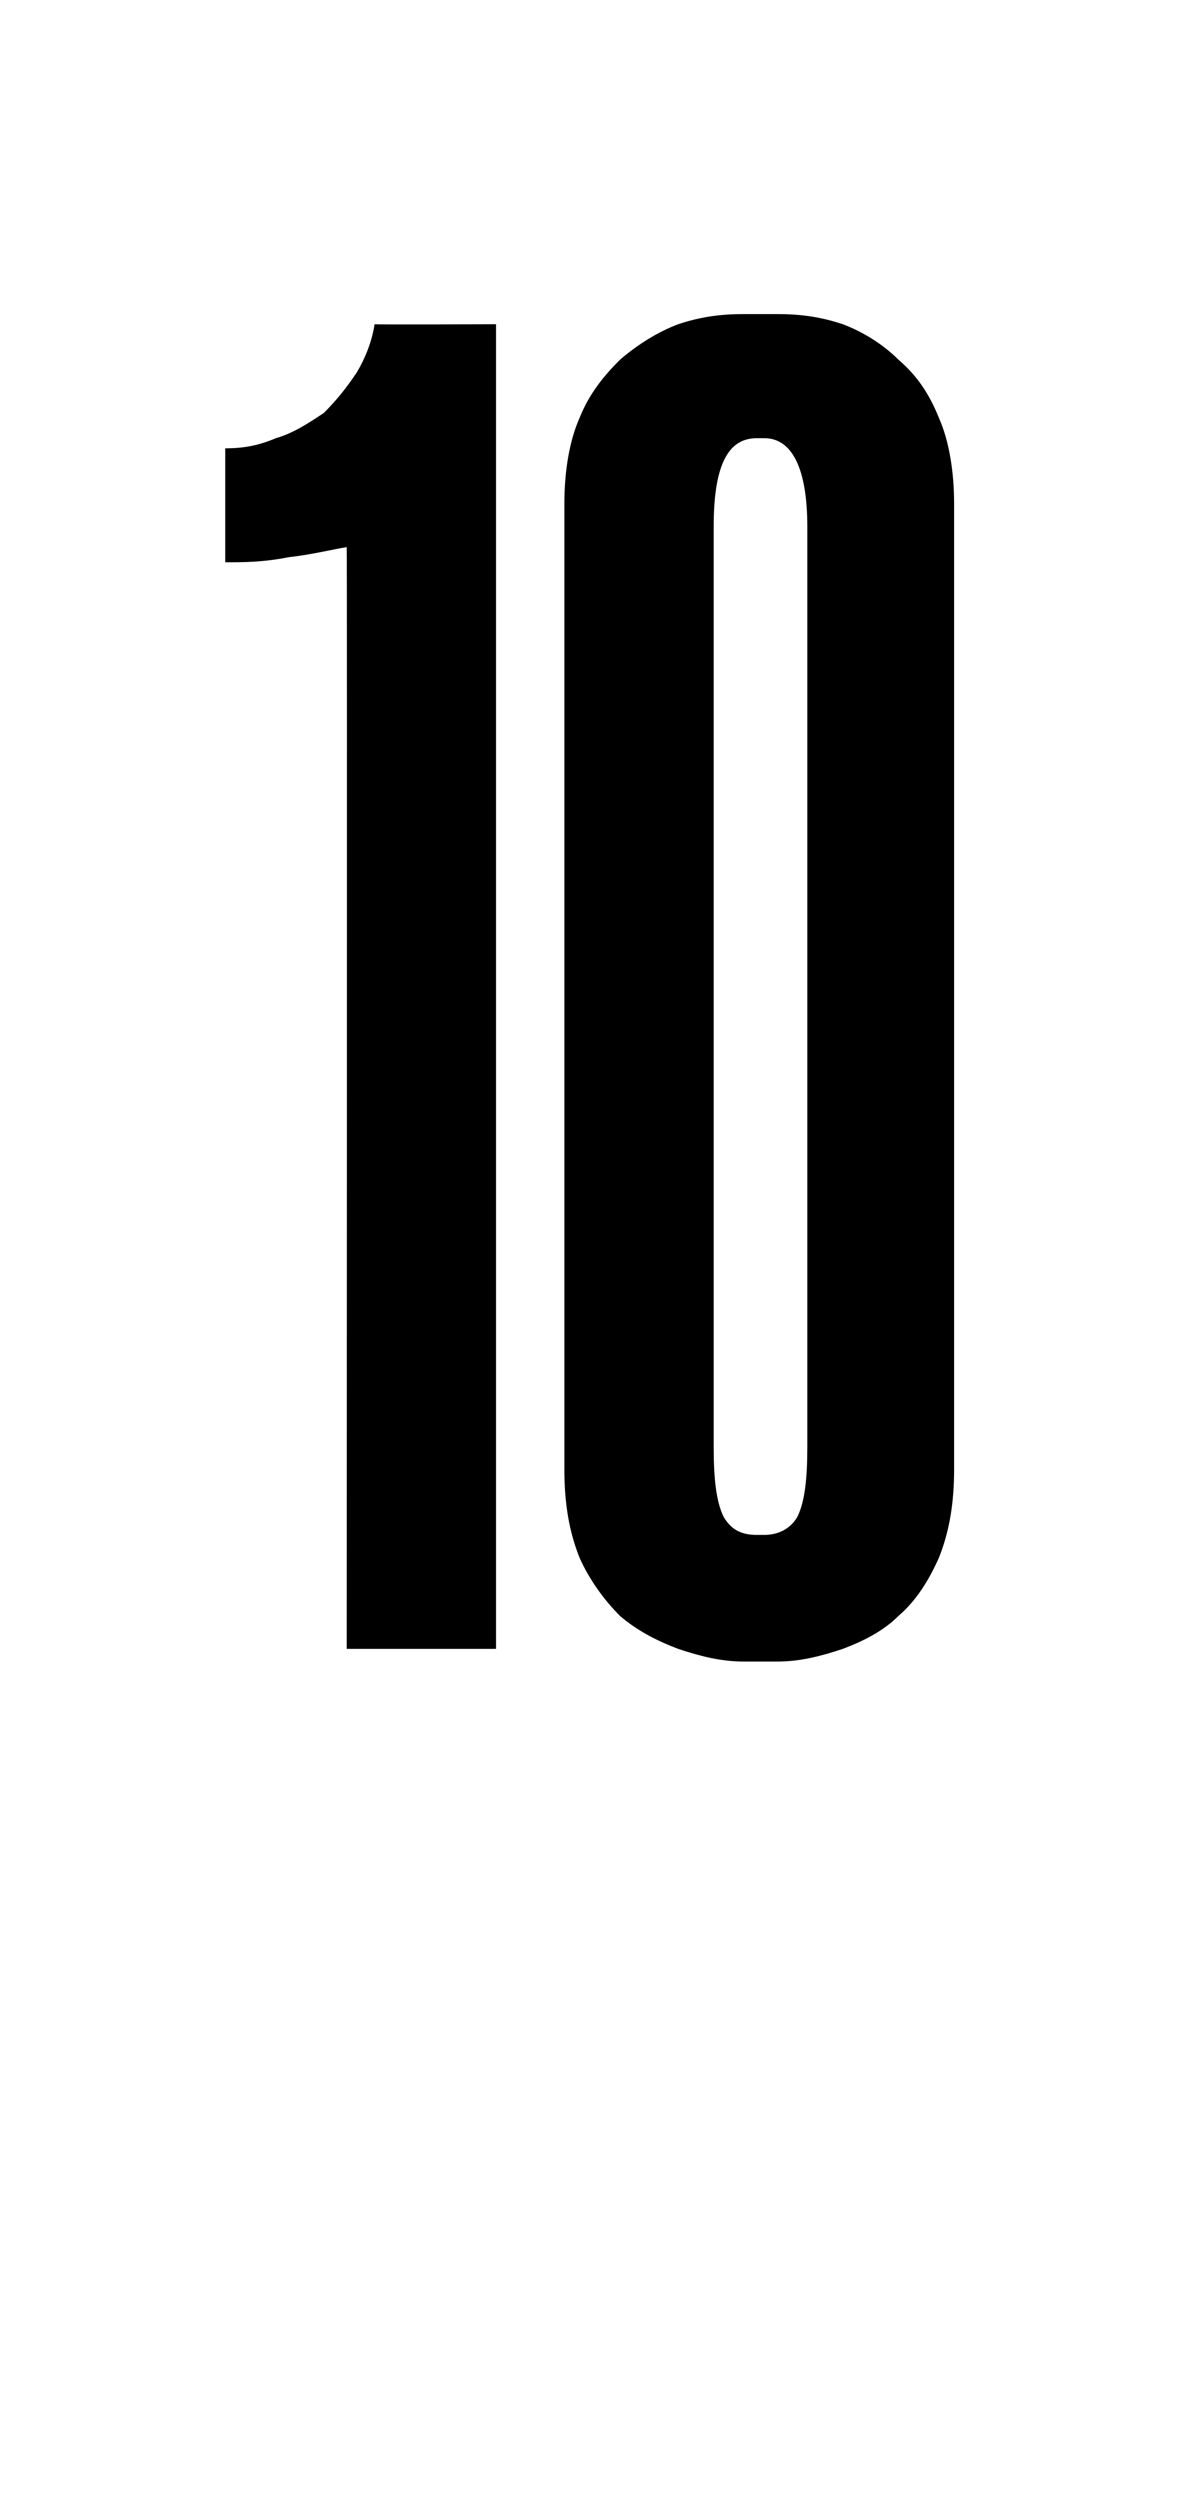 <?xml version="1.0" standalone="no"?><!DOCTYPE svg PUBLIC "-//W3C//DTD SVG 1.1//EN" "http://www.w3.org/Graphics/SVG/1.1/DTD/svg11.dtd"><svg xmlns="http://www.w3.org/2000/svg" version="1.1" width="47.1px" height="98.7px" viewBox="0 -9 47.1 98.7" style="top:-9px">  <desc>10</desc>  <defs/>  <g id="Polygon16113">    <path d="M 13.7 56.1 C 13.7 56.1 13.72 12.65 13.7 12.6 C 13.1 12.7 12.3 12.9 11.4 13 C 10.4 13.2 9.6 13.2 8.9 13.2 C 8.9 13.2 8.9 8.7 8.9 8.7 C 9.6 8.7 10.2 8.6 10.9 8.3 C 11.6 8.1 12.2 7.7 12.8 7.3 C 13.3 6.8 13.7 6.3 14.1 5.7 C 14.4 5.2 14.7 4.5 14.8 3.8 C 14.77 3.82 19.6 3.8 19.6 3.8 L 19.6 56.1 L 13.7 56.1 Z M 29.4 56.6 C 28.5 56.6 27.7 56.4 26.8 56.1 C 26 55.8 25.2 55.4 24.5 54.8 C 23.9 54.2 23.3 53.4 22.9 52.5 C 22.5 51.5 22.3 50.4 22.3 49 C 22.3 49 22.3 10.9 22.3 10.9 C 22.3 9.6 22.5 8.4 22.9 7.5 C 23.3 6.5 23.9 5.8 24.5 5.2 C 25.2 4.6 26 4.1 26.8 3.8 C 27.7 3.5 28.5 3.4 29.4 3.4 C 29.4 3.4 30.7 3.4 30.7 3.4 C 31.6 3.4 32.4 3.5 33.3 3.8 C 34.1 4.1 34.9 4.6 35.5 5.2 C 36.2 5.8 36.7 6.5 37.1 7.5 C 37.5 8.4 37.7 9.6 37.7 10.9 C 37.7 10.9 37.7 49 37.7 49 C 37.7 50.4 37.5 51.5 37.1 52.5 C 36.7 53.4 36.2 54.2 35.5 54.8 C 34.9 55.4 34.1 55.8 33.3 56.1 C 32.4 56.4 31.6 56.6 30.7 56.6 C 30.7 56.6 29.4 56.6 29.4 56.6 Z M 29.9 8.3 C 28.7 8.3 28.2 9.5 28.2 11.8 C 28.2 11.8 28.2 48.1 28.2 48.1 C 28.2 49.4 28.3 50.3 28.6 50.9 C 28.9 51.4 29.3 51.6 29.9 51.6 C 29.9 51.6 30.2 51.6 30.2 51.6 C 30.7 51.6 31.2 51.4 31.5 50.9 C 31.8 50.3 31.9 49.4 31.9 48.1 C 31.9 48.1 31.9 11.8 31.9 11.8 C 31.9 9.5 31.3 8.3 30.2 8.3 C 30.2 8.3 29.9 8.3 29.9 8.3 Z " stroke="none" fill="#000"/>  </g></svg>